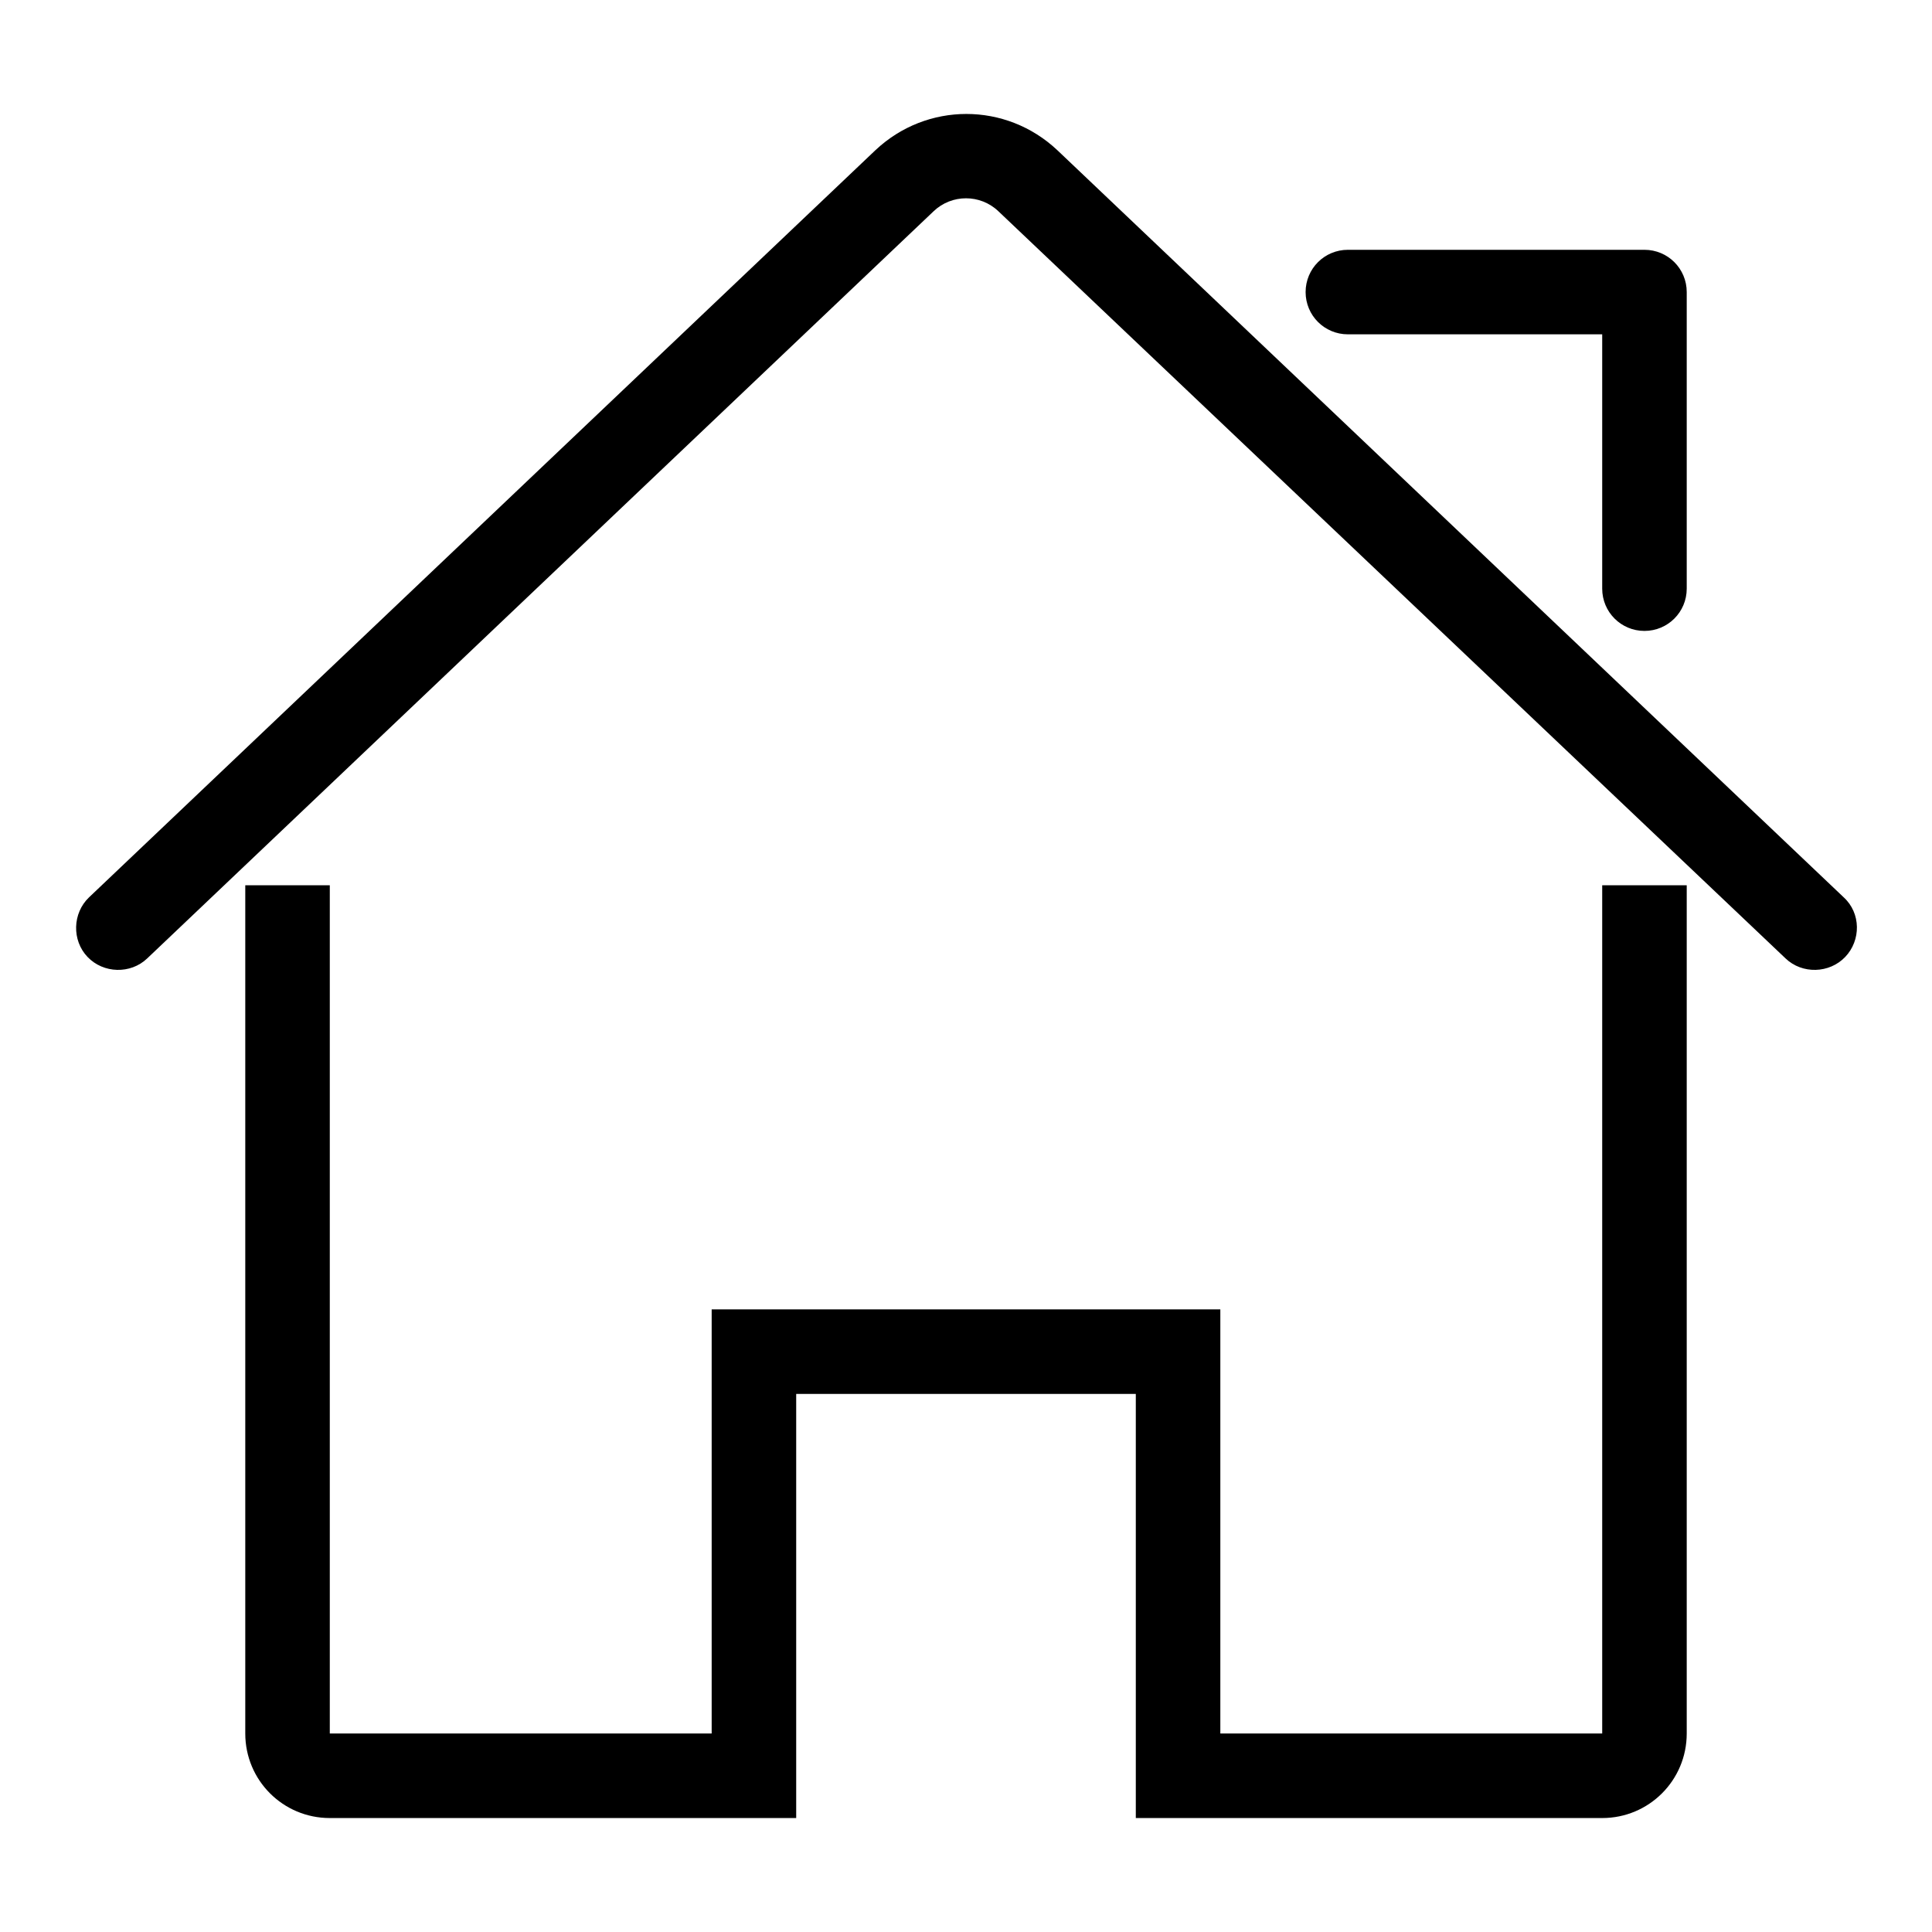 <?xml version="1.0" encoding="utf-8"?>
<!-- Svg Vector Icons : http://www.onlinewebfonts.com/icon -->
<!DOCTYPE svg PUBLIC "-//W3C//DTD SVG 1.1//EN" "http://www.w3.org/Graphics/SVG/1.1/DTD/svg11.dtd">
<svg version="1.1" xmlns="http://www.w3.org/2000/svg" xmlns:xlink="http://www.w3.org/1999/xlink" x="0px" y="0px" viewBox="0 0 256 256" enable-background="new 0 0 256 256" xml:space="preserve">
<g> <path fill="#000000" d="M161.7,229.7h50.6V117.3h11.2v112.4c0,6.2-5,11.2-11.2,11.2h-61.8v-56.2h-45v56.2H43.7 c-6.2,0-11.2-5-11.2-11.2V117.3h11.2v112.4h50.6v-56.2h67.4V229.7z"/> <path fill="#000000" d="M19.5,127c-2.2,2.1-5.8,2-7.9-0.2c-2.1-2.2-2-5.8,0.2-7.9l0,0l104.2-99c6.8-6.4,17.3-6.4,24.1,0l104.2,99 c2.3,2.1,2.3,5.7,0.2,7.9c-2.1,2.2-5.7,2.3-7.9,0.2l0,0L132.3,28c-2.4-2.3-6.2-2.3-8.6,0L19.5,127L19.5,127z M212.3,44.3h-33.7 c-3.1,0-5.6-2.5-5.6-5.6c0-3.1,2.5-5.6,5.6-5.6h39.3c3.1,0,5.6,2.5,5.6,5.6V78c0,3.1-2.5,5.6-5.6,5.6c-3.1,0-5.6-2.5-5.6-5.6V44.3 L212.3,44.3z"/></g>
</svg>